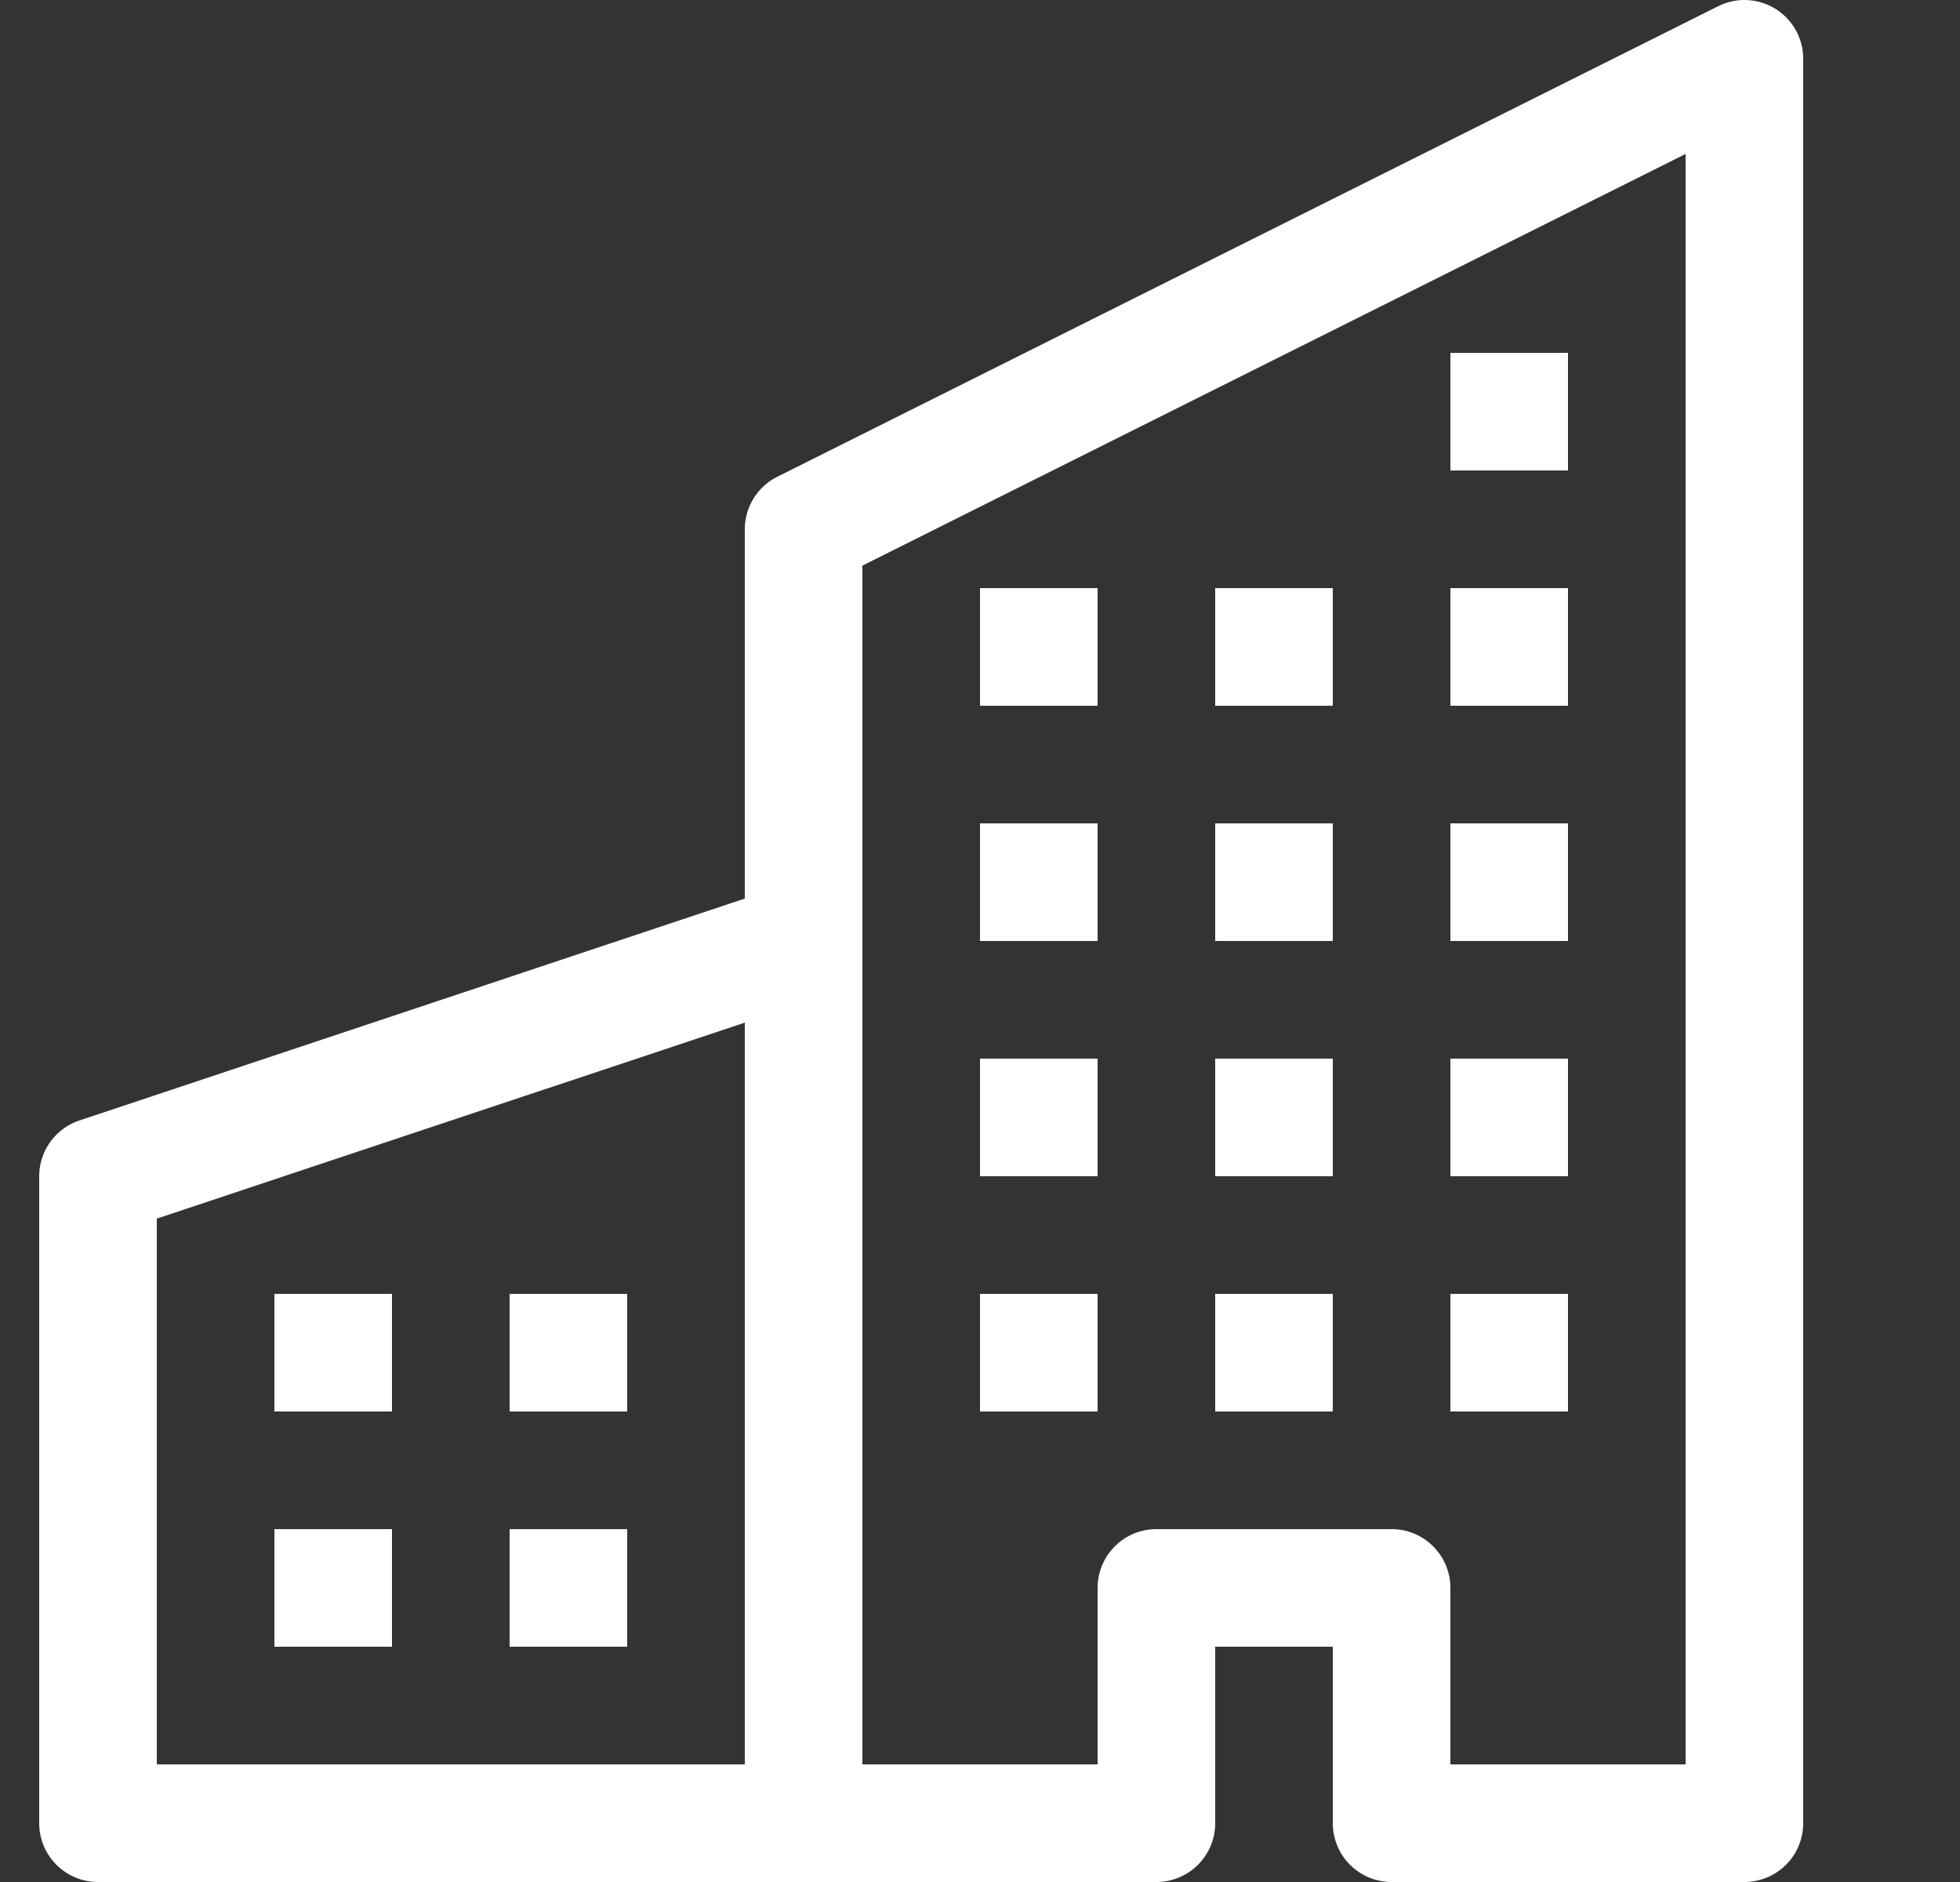 <svg xmlns="http://www.w3.org/2000/svg" width="25" height="24" fill="none"><rect width="100%" height="100%" fill="#333333" stroke="none"/><g fill="#fff" clip-path="url(#a)"><path fill-rule="evenodd" d="M22.645.112A.75.75 0 0 1 23 .75v22.5a.75.75 0 0 1-.75.75h-4.5a.75.75 0 0 1-.75-.75V21h-1.5v2.25a.75.75 0 0 1-.75.75H1.25a.75.75 0 0 1-.75-.75V15a.75.75 0 0 1 .513-.711l8.487-2.83V6.75a.75.75 0 0 1 .414-.67l12-6a.75.75 0 0 1 .73.032ZM9.5 13.041 2 15.54v6.96h7.5v-9.46ZM11 22.5h3v-2.25a.75.75 0 0 1 .75-.75h3a.75.75 0 0 1 .75.75v2.25h3V1.963L11 7.213V22.5Z" clip-rule="evenodd"/><path d="M3.5 16.5H5V18H3.5v-1.5Zm3 0H8V18H6.5v-1.5Zm-3 3H5V21H3.5v-1.5Zm3 0H8V21H6.5v-1.5Zm6-6H14V15h-1.5v-1.5Zm3 0H17V15h-1.5v-1.5Zm-3 3H14V18h-1.5v-1.5Zm3 0H17V18h-1.5v-1.5Zm3-3H20V15h-1.5v-1.5Zm0 3H20V18h-1.5v-1.5Zm-6-6H14V12h-1.5v-1.5Zm3 0H17V12h-1.5v-1.5Zm3 0H20V12h-1.5v-1.5Zm-6-3H14V9h-1.5V7.5Zm3 0H17V9h-1.5V7.5Zm3 0H20V9h-1.5V7.5Zm0-3H20V6h-1.5V4.5Z"/></g><defs><clipPath id="a"><path fill="#fff" d="M.5 0h24v24H.5z"/></clipPath></defs></svg>